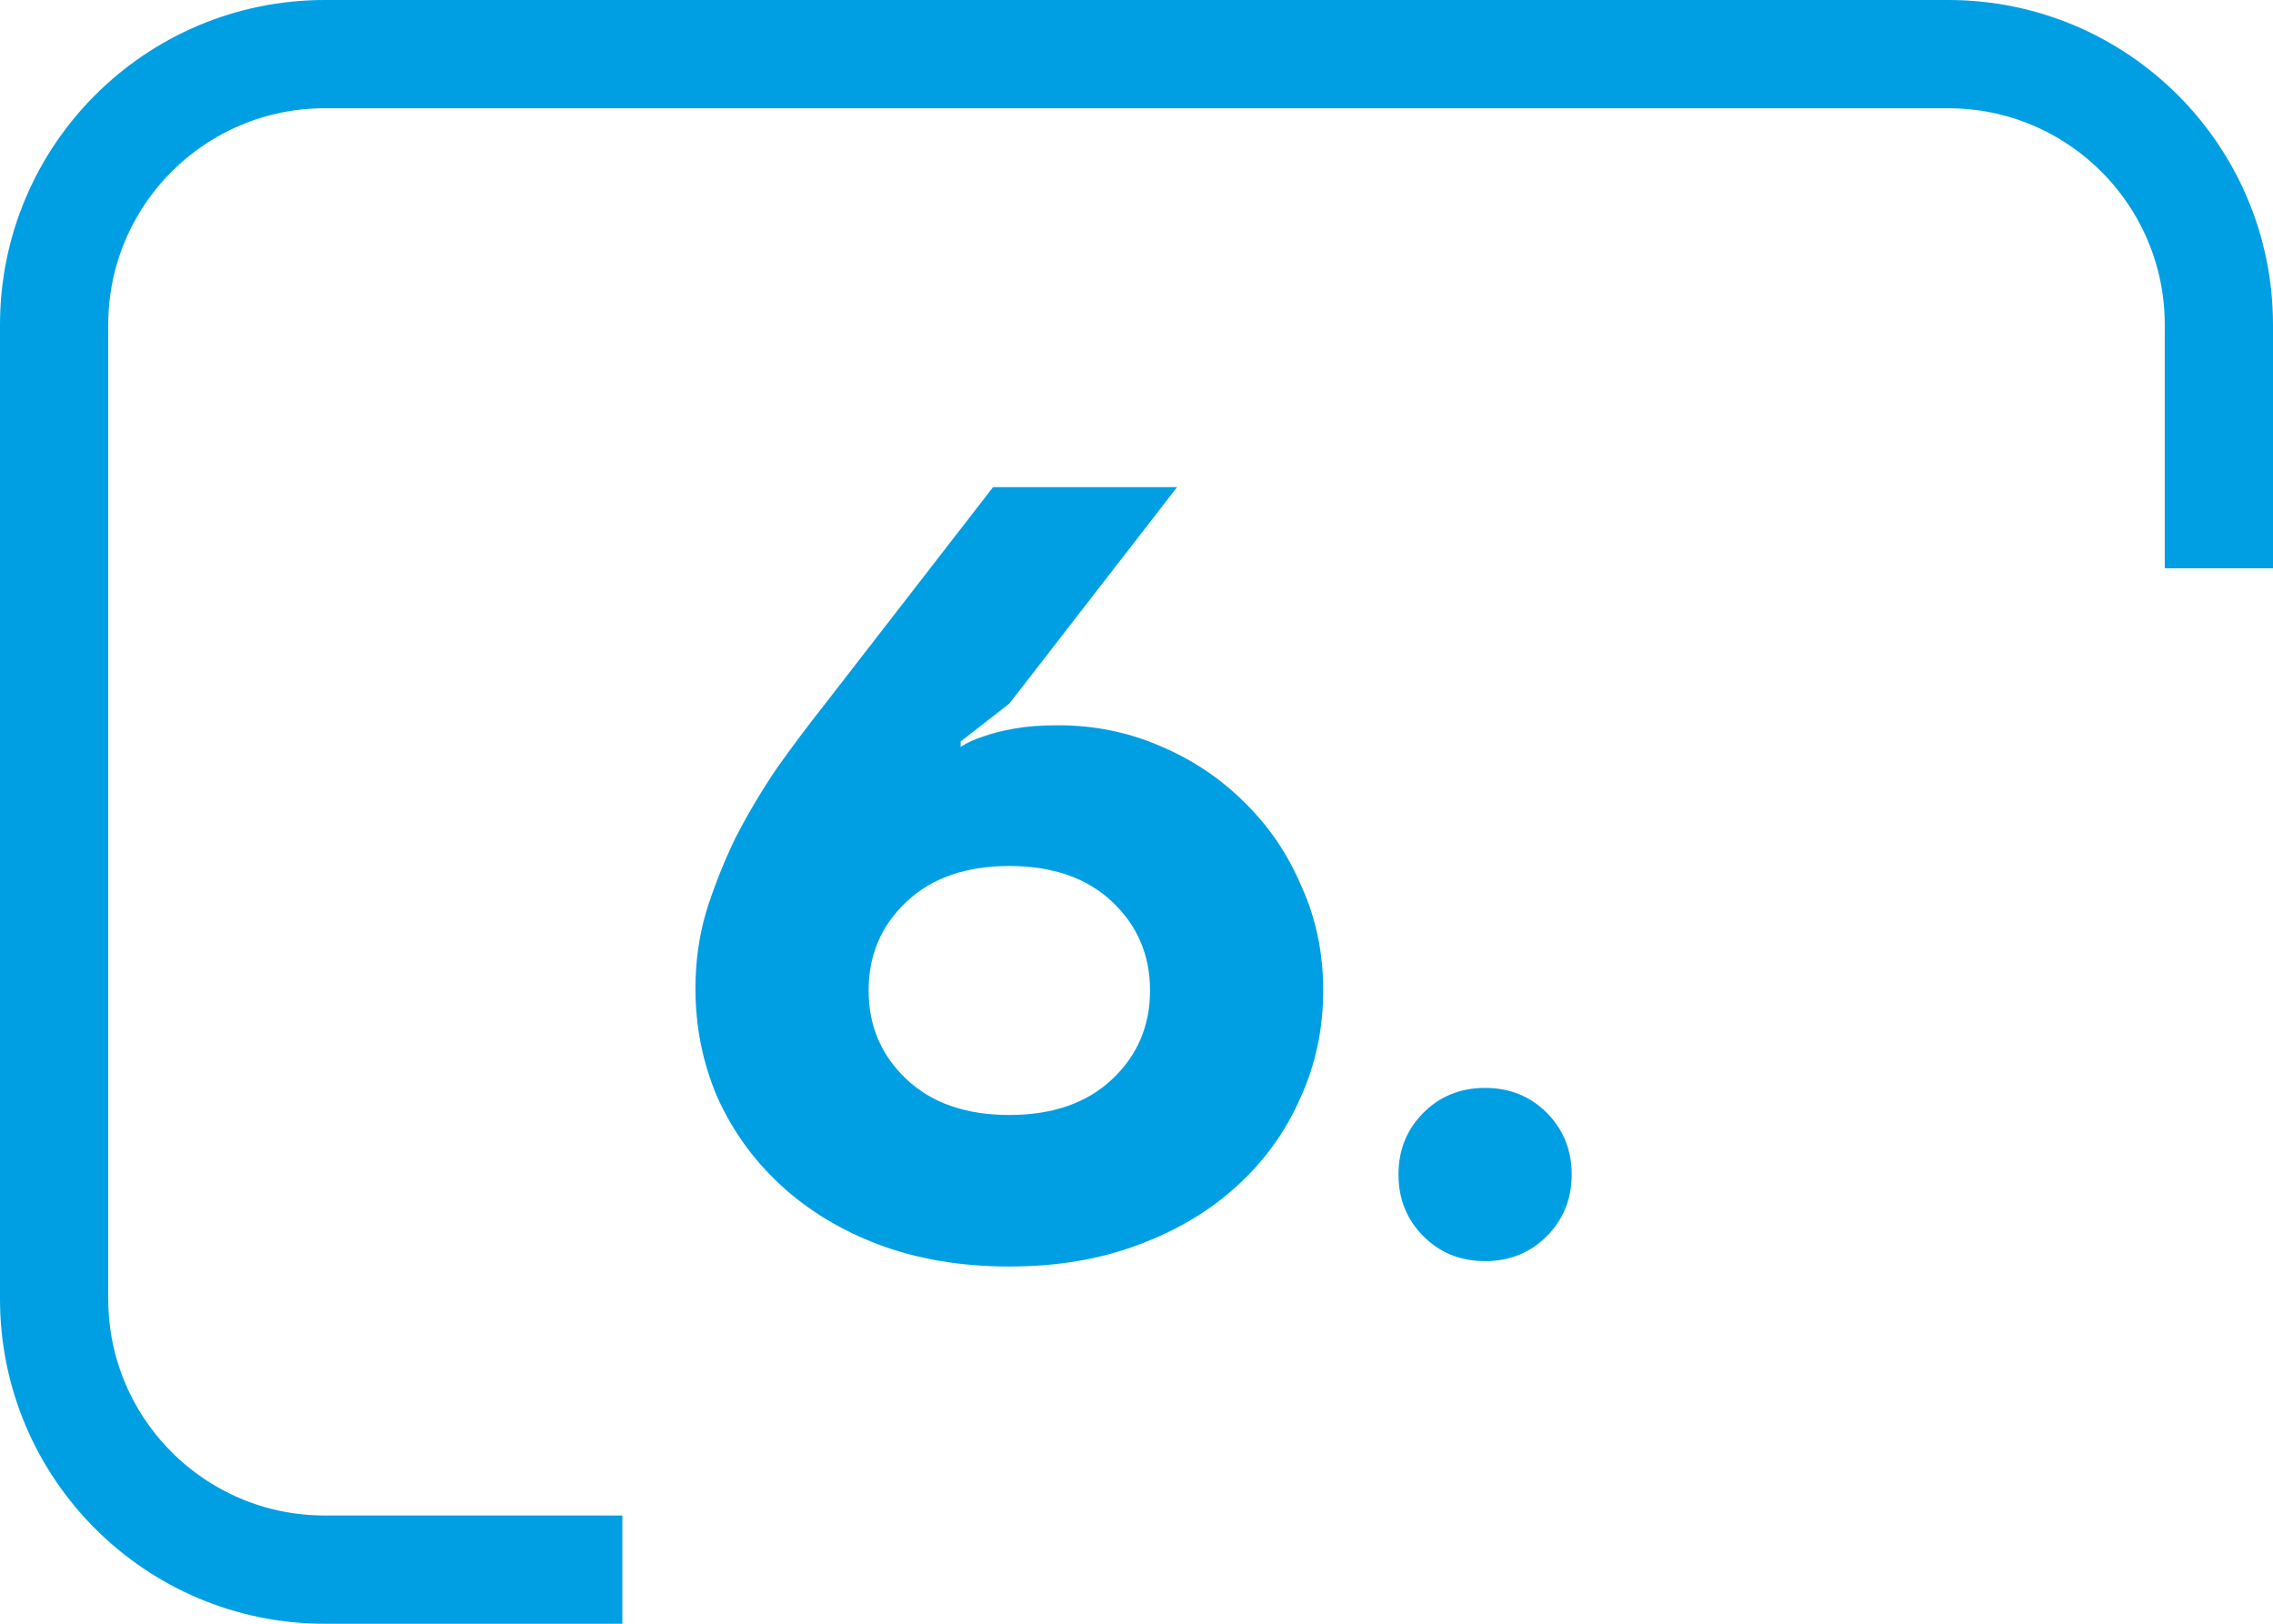 <svg width="42" height="30" viewBox="0 0 42 30" fill="none" xmlns="http://www.w3.org/2000/svg">
<path d="M11.5 29H6C3.239 29 1 26.761 1 24V6C1 3.239 3.239 1 6 1H36C38.761 1 41 3.239 41 6V10.5" stroke="#009FE3" stroke-width="2"/>
<path d="M18.65 23.4C17.77 23.4 16.97 23.267 16.25 23C15.543 22.733 14.937 22.367 14.43 21.9C13.923 21.433 13.53 20.887 13.25 20.26C12.983 19.633 12.85 18.967 12.85 18.26C12.85 17.767 12.917 17.293 13.05 16.84C13.197 16.373 13.377 15.92 13.59 15.48C13.817 15.04 14.07 14.613 14.35 14.2C14.643 13.787 14.943 13.387 15.25 13L18.35 9H21.75L18.65 13L17.75 13.7V13.8C17.87 13.72 18.017 13.653 18.19 13.6C18.337 13.547 18.523 13.5 18.75 13.46C18.977 13.42 19.243 13.4 19.55 13.4C20.217 13.4 20.843 13.527 21.43 13.78C22.03 14.033 22.55 14.38 22.99 14.82C23.443 15.26 23.797 15.78 24.05 16.38C24.317 16.967 24.45 17.607 24.45 18.3C24.45 19.007 24.31 19.667 24.03 20.28C23.763 20.893 23.377 21.433 22.87 21.9C22.363 22.367 21.75 22.733 21.03 23C20.323 23.267 19.53 23.4 18.65 23.4ZM18.65 20.6C19.45 20.6 20.083 20.38 20.55 19.94C21.017 19.5 21.25 18.953 21.25 18.3C21.25 17.647 21.017 17.1 20.55 16.66C20.083 16.22 19.45 16 18.65 16C17.85 16 17.217 16.22 16.75 16.66C16.283 17.1 16.05 17.647 16.05 18.3C16.05 18.953 16.283 19.5 16.75 19.94C17.217 20.38 17.85 20.6 18.65 20.6ZM27.441 23.3C26.987 23.3 26.607 23.147 26.301 22.84C25.994 22.533 25.841 22.153 25.841 21.7C25.841 21.247 25.994 20.867 26.301 20.56C26.607 20.253 26.987 20.1 27.441 20.1C27.894 20.1 28.274 20.253 28.581 20.56C28.887 20.867 29.041 21.247 29.041 21.7C29.041 22.153 28.887 22.533 28.581 22.84C28.274 23.147 27.894 23.3 27.441 23.3Z" fill="#009FE3"/>
</svg>

